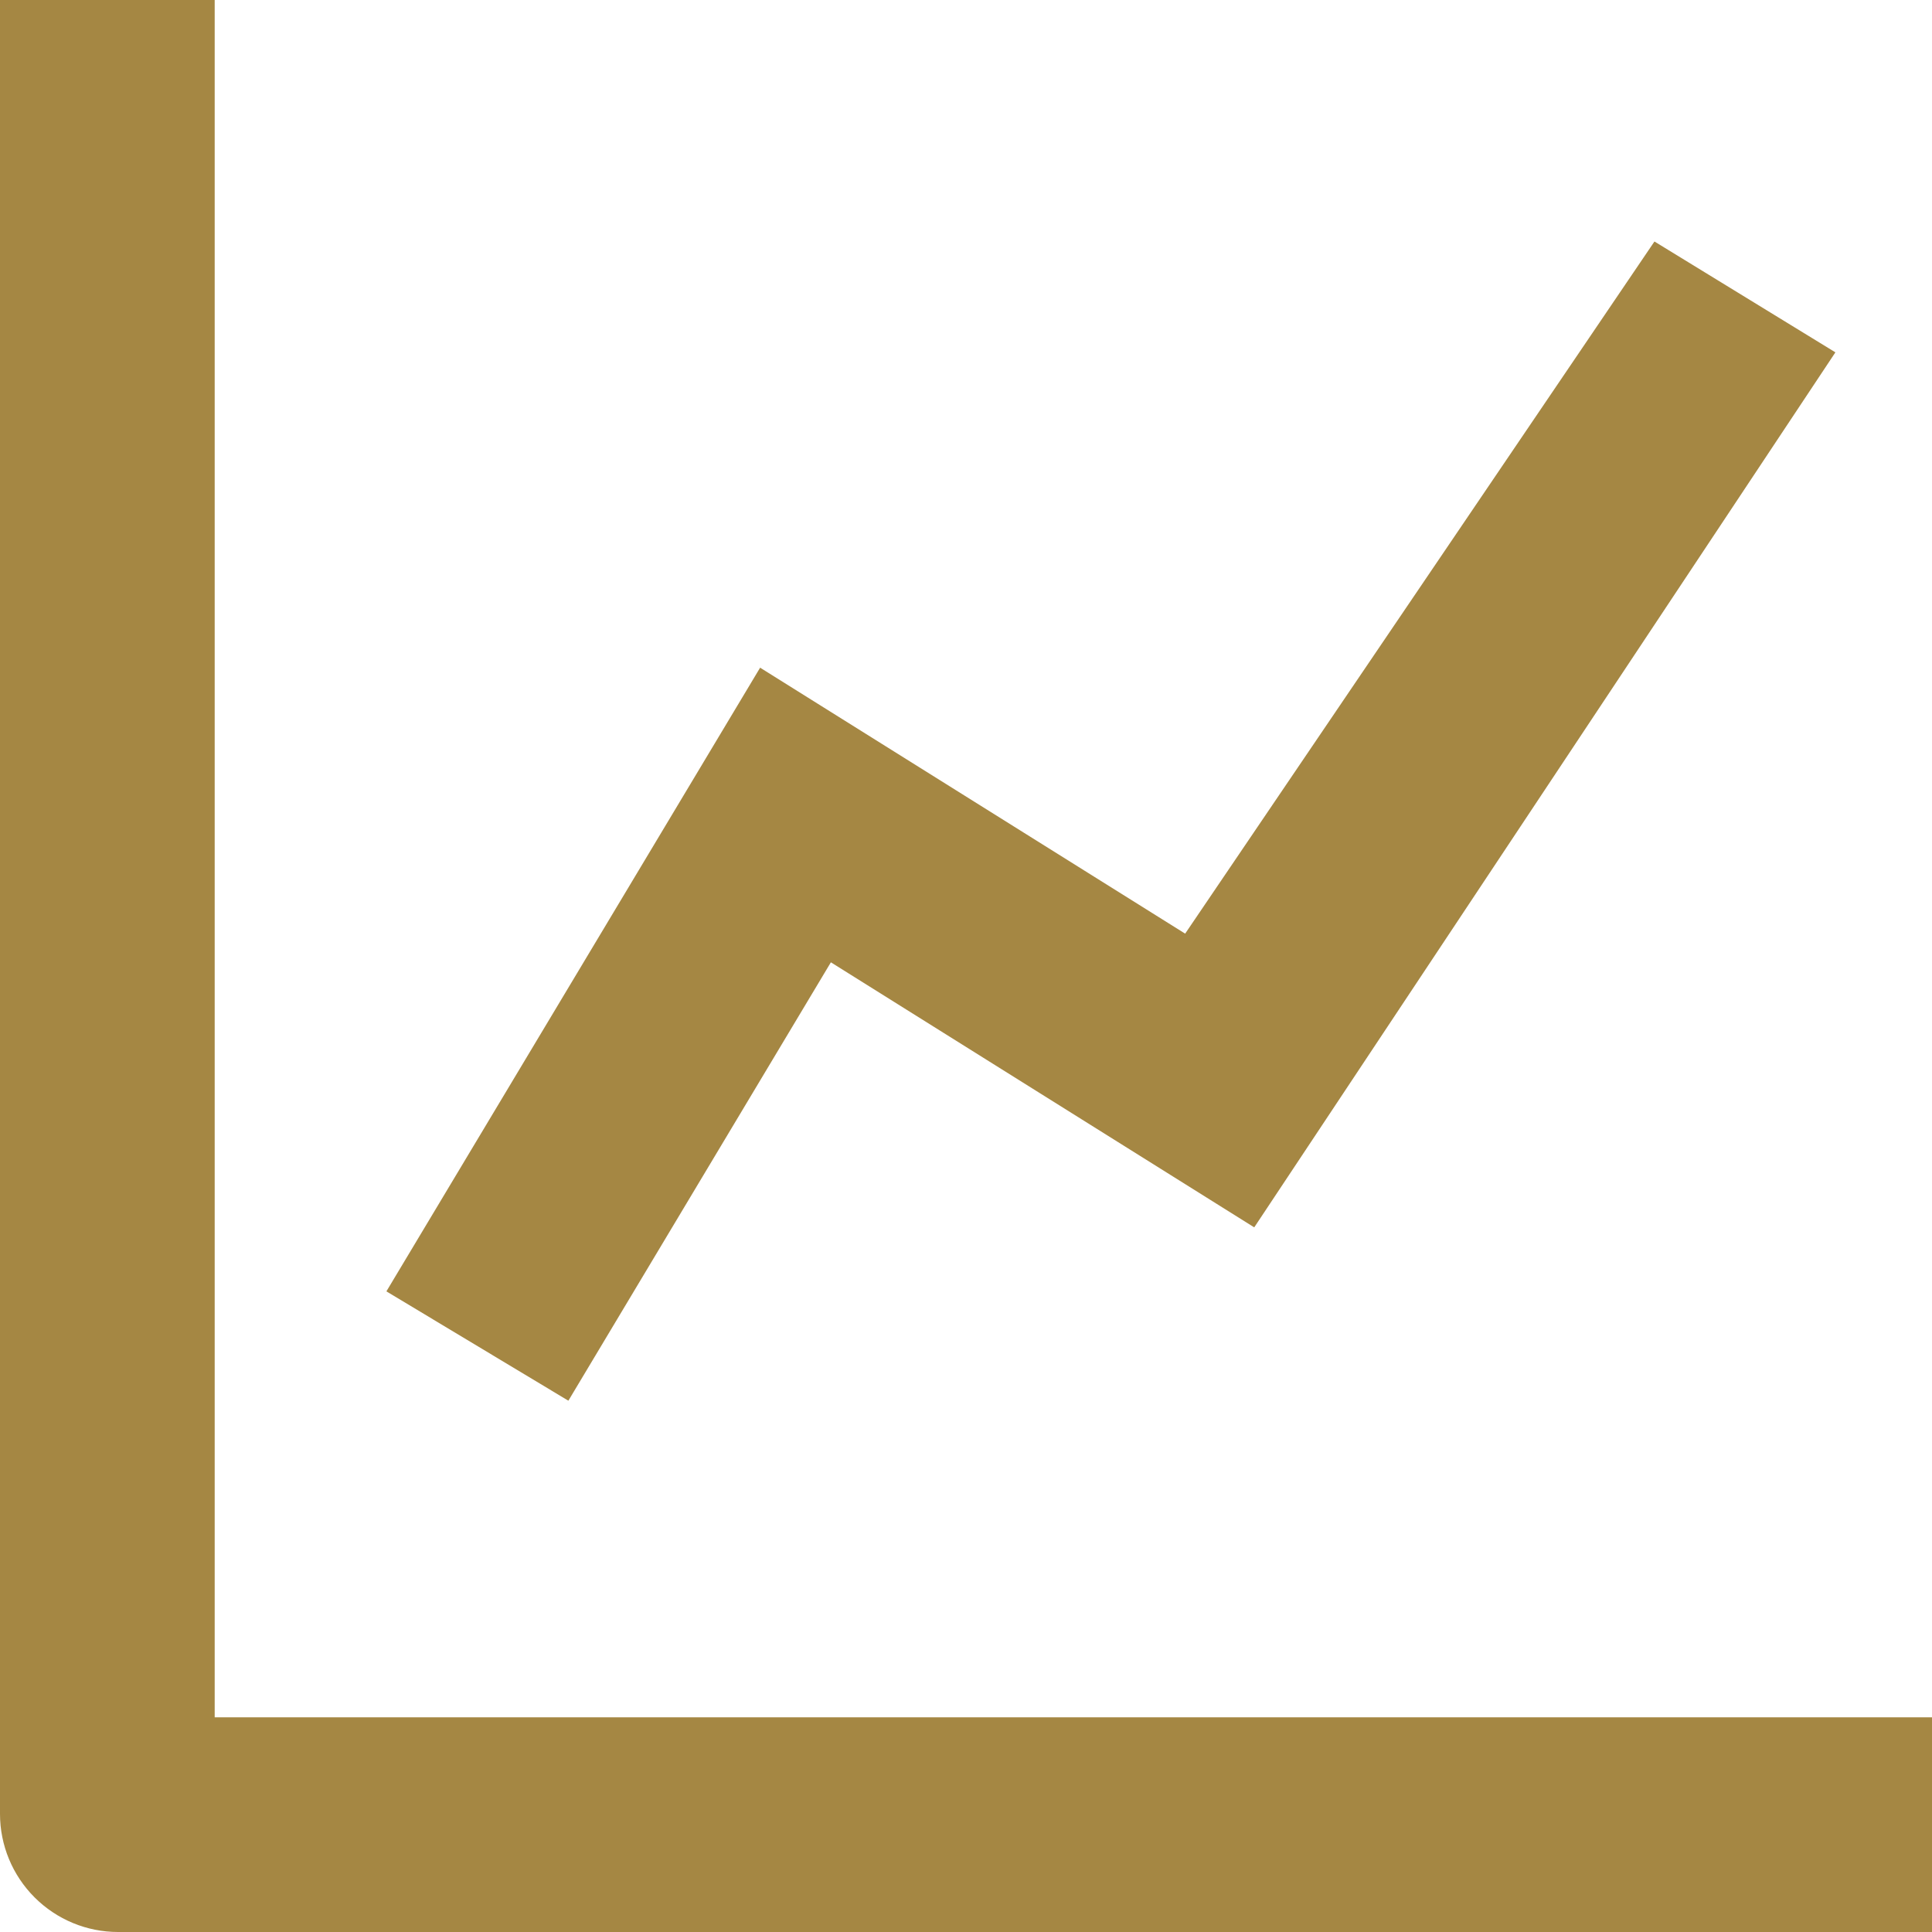 <svg width="32" height="32" viewBox="0 0 32 32" fill="none" xmlns="http://www.w3.org/2000/svg">
<g clip-path="url(#clip0_17215_442)">
<path d="M0 30.044V0H3.556V28.444H32V32H1.956C1.437 32 0.94 31.794 0.573 31.427C0.206 31.06 0 30.563 0 30.044Z" fill="#A58743"/>
<path d="M30.4 5.836L20.774 20.329L13.762 15.939L9.414 23.2L6.4 21.389L12.59 11.059L19.63 15.464L27.403 4L30.4 5.836Z" fill="#A58743"/>
</g>
<defs>
<clipPath id="clip0_17215_442">
<rect width="32" height="32" fill="white"/>
</clipPath>
</defs>
</svg>
